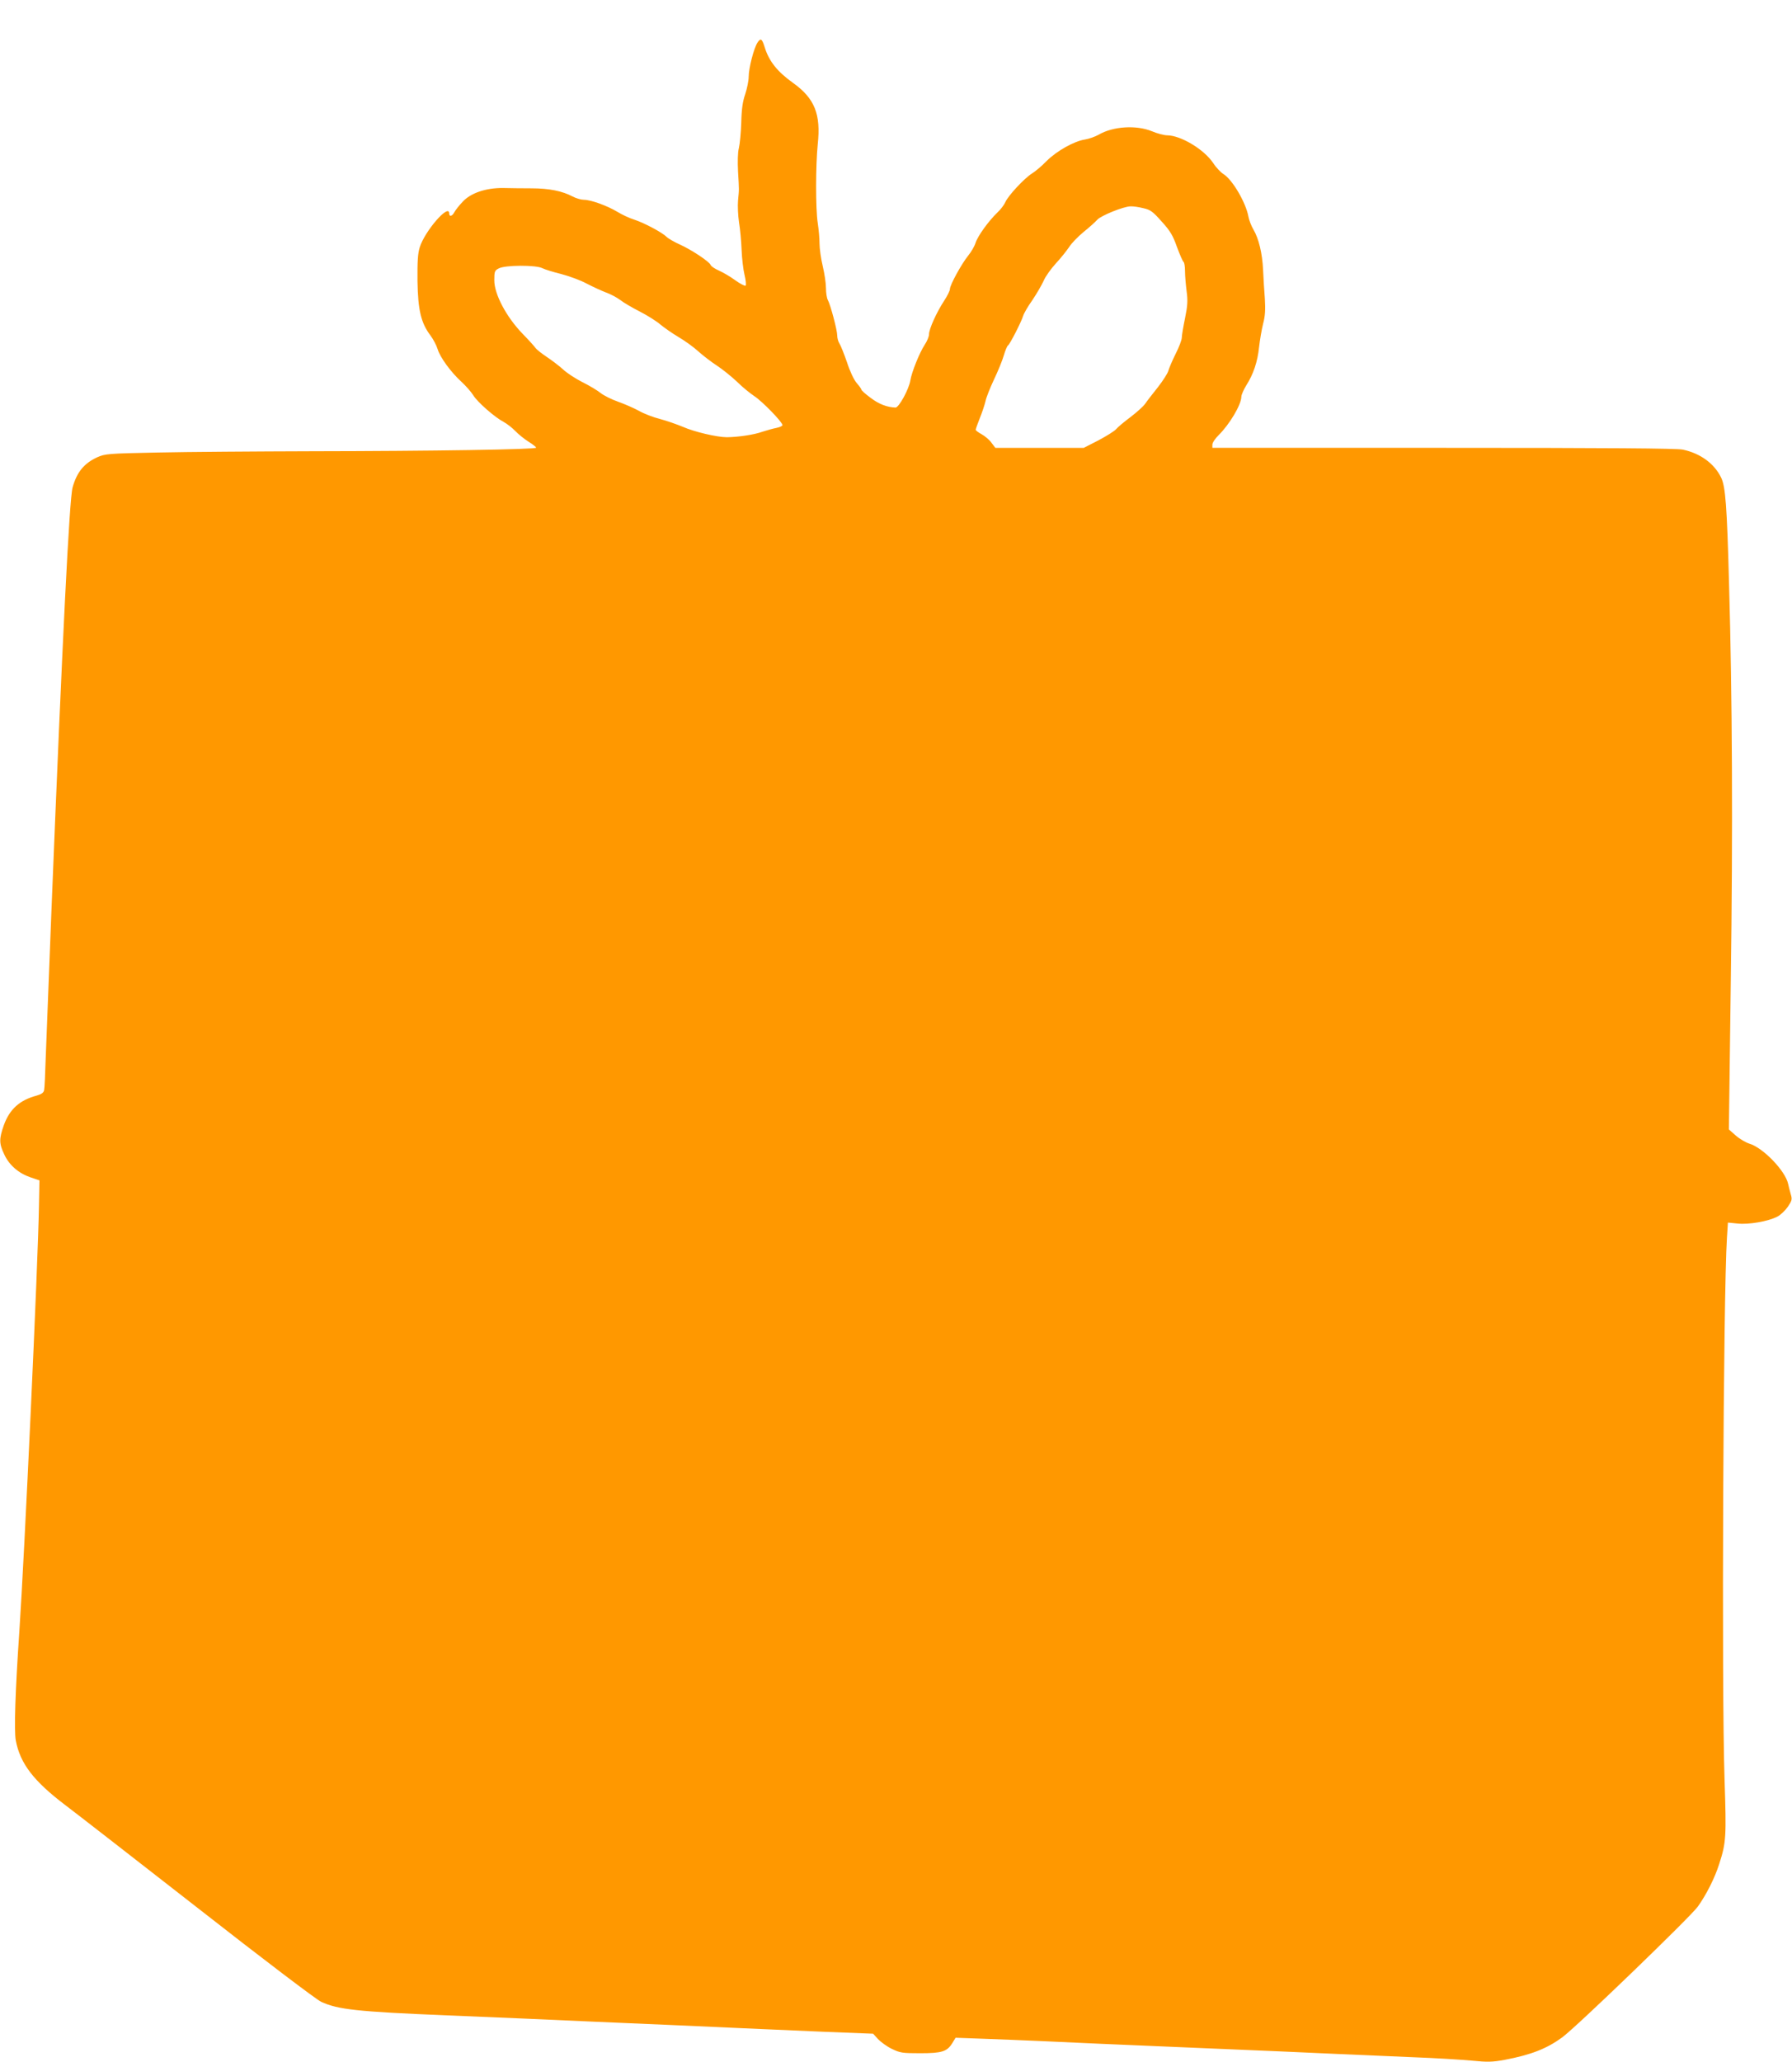 <?xml version="1.0" standalone="no"?>
<!DOCTYPE svg PUBLIC "-//W3C//DTD SVG 20010904//EN"
 "http://www.w3.org/TR/2001/REC-SVG-20010904/DTD/svg10.dtd">
<svg version="1.0" xmlns="http://www.w3.org/2000/svg"
 width="1113pt" height="1280pt" viewBox="0 0 1113 1280"
 preserveAspectRatio="xMidYMid meet">
<g transform="translate(0,1280) scale(0.1,-0.1)"
fill="#ff9800" stroke="none">
<path d="M4705 12536 c-23 -35 -55 -159 -55 -213 0 -24 -10 -72 -21 -106 -16
-46 -23 -92 -25 -177 -2 -63 -9 -135 -15 -160 -7 -27 -8 -84 -5 -145 7 -119 7
-106 0 -180 -3 -33 0 -94 6 -135 7 -41 14 -118 16 -170 2 -52 10 -122 18 -155
8 -33 11 -63 7 -68 -4 -4 -33 11 -64 33 -31 23 -78 50 -103 61 -25 11 -47 26
-50 34 -8 21 -117 93 -189 126 -36 16 -74 38 -84 48 -28 28 -139 87 -200 107
-30 9 -79 32 -108 50 -64 38 -164 74 -208 74 -16 0 -47 9 -68 20 -64 34 -146
51 -257 51 -58 0 -137 1 -175 2 -107 1 -202 -31 -252 -86 -23 -24 -46 -54 -52
-66 -13 -24 -31 -28 -31 -6 0 65 -151 -108 -183 -210 -12 -38 -15 -87 -14
-210 3 -181 22 -260 81 -338 17 -23 37 -61 44 -84 15 -51 83 -144 148 -203 27
-25 60 -62 73 -83 26 -43 135 -138 189 -166 20 -11 53 -36 72 -56 19 -20 56
-50 83 -67 26 -16 47 -33 47 -37 0 -11 -644 -21 -1389 -22 -350 -1 -782 -4
-961 -8 -309 -6 -327 -8 -375 -29 -83 -38 -127 -92 -154 -187 -20 -70 -63
-930 -131 -2615 -16 -410 -32 -826 -36 -925 -3 -99 -7 -190 -10 -202 -3 -16
-16 -25 -47 -34 -105 -28 -167 -84 -203 -183 -30 -85 -30 -114 2 -181 31 -68
90 -118 163 -143 l56 -19 -3 -159 c-6 -361 -90 -2169 -122 -2644 -25 -364 -33
-611 -22 -673 27 -144 111 -253 309 -403 65 -49 437 -338 828 -643 391 -306
732 -565 760 -577 104 -48 223 -61 780 -84 138 -6 354 -15 480 -20 127 -6 329
-15 450 -20 121 -5 330 -14 465 -20 135 -6 335 -15 445 -20 110 -5 337 -15
504 -22 l304 -12 30 -33 c17 -18 55 -46 86 -61 52 -25 65 -27 176 -27 136 0
167 10 200 63 l20 33 165 -6 c91 -3 260 -10 375 -15 116 -6 527 -24 915 -40
388 -16 804 -34 925 -40 121 -5 330 -14 465 -20 135 -5 297 -15 361 -21 100
-10 128 -9 205 5 163 31 260 69 355 138 83 59 799 750 844 813 53 74 106 179
133 265 43 133 45 167 33 527 -19 573 -8 3000 15 3361 l6 93 61 -6 c70 -7 188
13 246 43 20 10 49 38 65 61 26 39 28 46 18 79 -6 21 -13 49 -16 63 -17 81
-156 225 -241 250 -22 7 -60 29 -84 50 l-43 38 12 928 c13 932 9 1765 -11
2458 -13 486 -22 604 -49 660 -42 87 -129 151 -238 174 -38 8 -463 11 -1487
11 l-1435 0 0 20 c0 12 17 37 38 58 69 68 141 189 142 239 0 12 14 44 30 70
45 70 71 149 80 238 5 44 16 109 25 145 13 49 15 87 11 155 -4 50 -9 130 -11
179 -5 105 -27 195 -60 251 -13 22 -27 58 -31 80 -16 88 -100 231 -156 265
-16 10 -45 40 -63 68 -57 85 -201 171 -285 172 -19 0 -62 11 -95 25 -97 40
-242 31 -331 -21 -23 -13 -61 -26 -85 -30 -68 -10 -177 -72 -239 -134 -30 -31
-72 -66 -92 -78 -46 -29 -147 -137 -164 -177 -7 -16 -29 -46 -50 -65 -53 -51
-121 -144 -135 -188 -6 -20 -27 -56 -45 -78 -42 -52 -114 -183 -114 -208 0
-10 -16 -43 -36 -73 -46 -70 -94 -175 -94 -208 0 -14 -12 -43 -26 -64 -33 -50
-82 -172 -90 -223 -9 -55 -71 -168 -92 -168 -52 2 -103 21 -154 60 -32 23 -58
47 -58 51 0 5 -13 23 -29 41 -17 20 -42 72 -60 128 -18 52 -39 105 -47 117 -8
12 -14 35 -14 50 0 33 -41 188 -58 220 -7 12 -12 46 -12 75 0 29 -9 90 -20
136 -11 46 -20 109 -20 140 0 31 -5 89 -11 127 -14 90 -13 361 0 490 20 186
-19 284 -153 380 -98 70 -149 134 -176 220 -17 55 -25 61 -45 31z m2395 -1028
c45 -10 59 -20 115 -83 53 -58 70 -87 95 -158 18 -48 36 -90 41 -93 5 -3 9
-29 9 -57 0 -29 5 -85 10 -125 8 -59 6 -89 -10 -168 -11 -53 -20 -107 -20
-120 0 -14 -17 -59 -39 -102 -21 -42 -41 -90 -45 -105 -4 -15 -33 -60 -64
-100 -32 -40 -68 -86 -80 -104 -12 -17 -54 -54 -92 -83 -39 -29 -78 -62 -88
-74 -9 -11 -58 -42 -109 -69 l-92 -47 -274 0 -275 0 -25 33 c-13 18 -41 41
-61 52 -20 11 -36 23 -36 27 0 5 11 36 25 71 14 34 30 82 36 107 5 25 30 86
53 135 24 50 51 116 60 147 9 31 21 60 26 63 12 7 84 148 95 185 4 14 29 58
57 97 27 40 58 94 70 120 11 27 46 75 76 108 31 33 67 79 82 101 14 23 55 65
90 94 36 29 74 63 85 76 22 25 164 83 207 83 14 1 50 -4 78 -11z m-3731 -373
c16 -8 68 -24 117 -36 49 -13 121 -39 159 -60 39 -20 93 -45 120 -55 28 -10
67 -31 87 -46 20 -16 75 -48 122 -72 47 -24 104 -60 127 -80 23 -19 74 -55
113 -78 39 -23 95 -63 123 -89 29 -26 81 -66 115 -88 35 -23 91 -68 126 -101
34 -34 83 -73 107 -89 47 -30 175 -161 175 -180 0 -5 -17 -13 -37 -17 -21 -4
-60 -15 -88 -24 -52 -19 -150 -33 -220 -34 -61 0 -203 33 -275 65 -36 15 -99
37 -140 48 -41 10 -101 33 -132 51 -31 17 -89 42 -128 56 -40 14 -89 38 -109
54 -20 16 -71 47 -114 68 -43 22 -97 57 -120 79 -23 21 -69 56 -102 78 -33 22
-64 47 -69 55 -5 8 -42 49 -82 90 -100 104 -174 244 -174 330 0 54 2 61 28 74
38 21 232 22 271 1z"/>
</g>
</svg>
